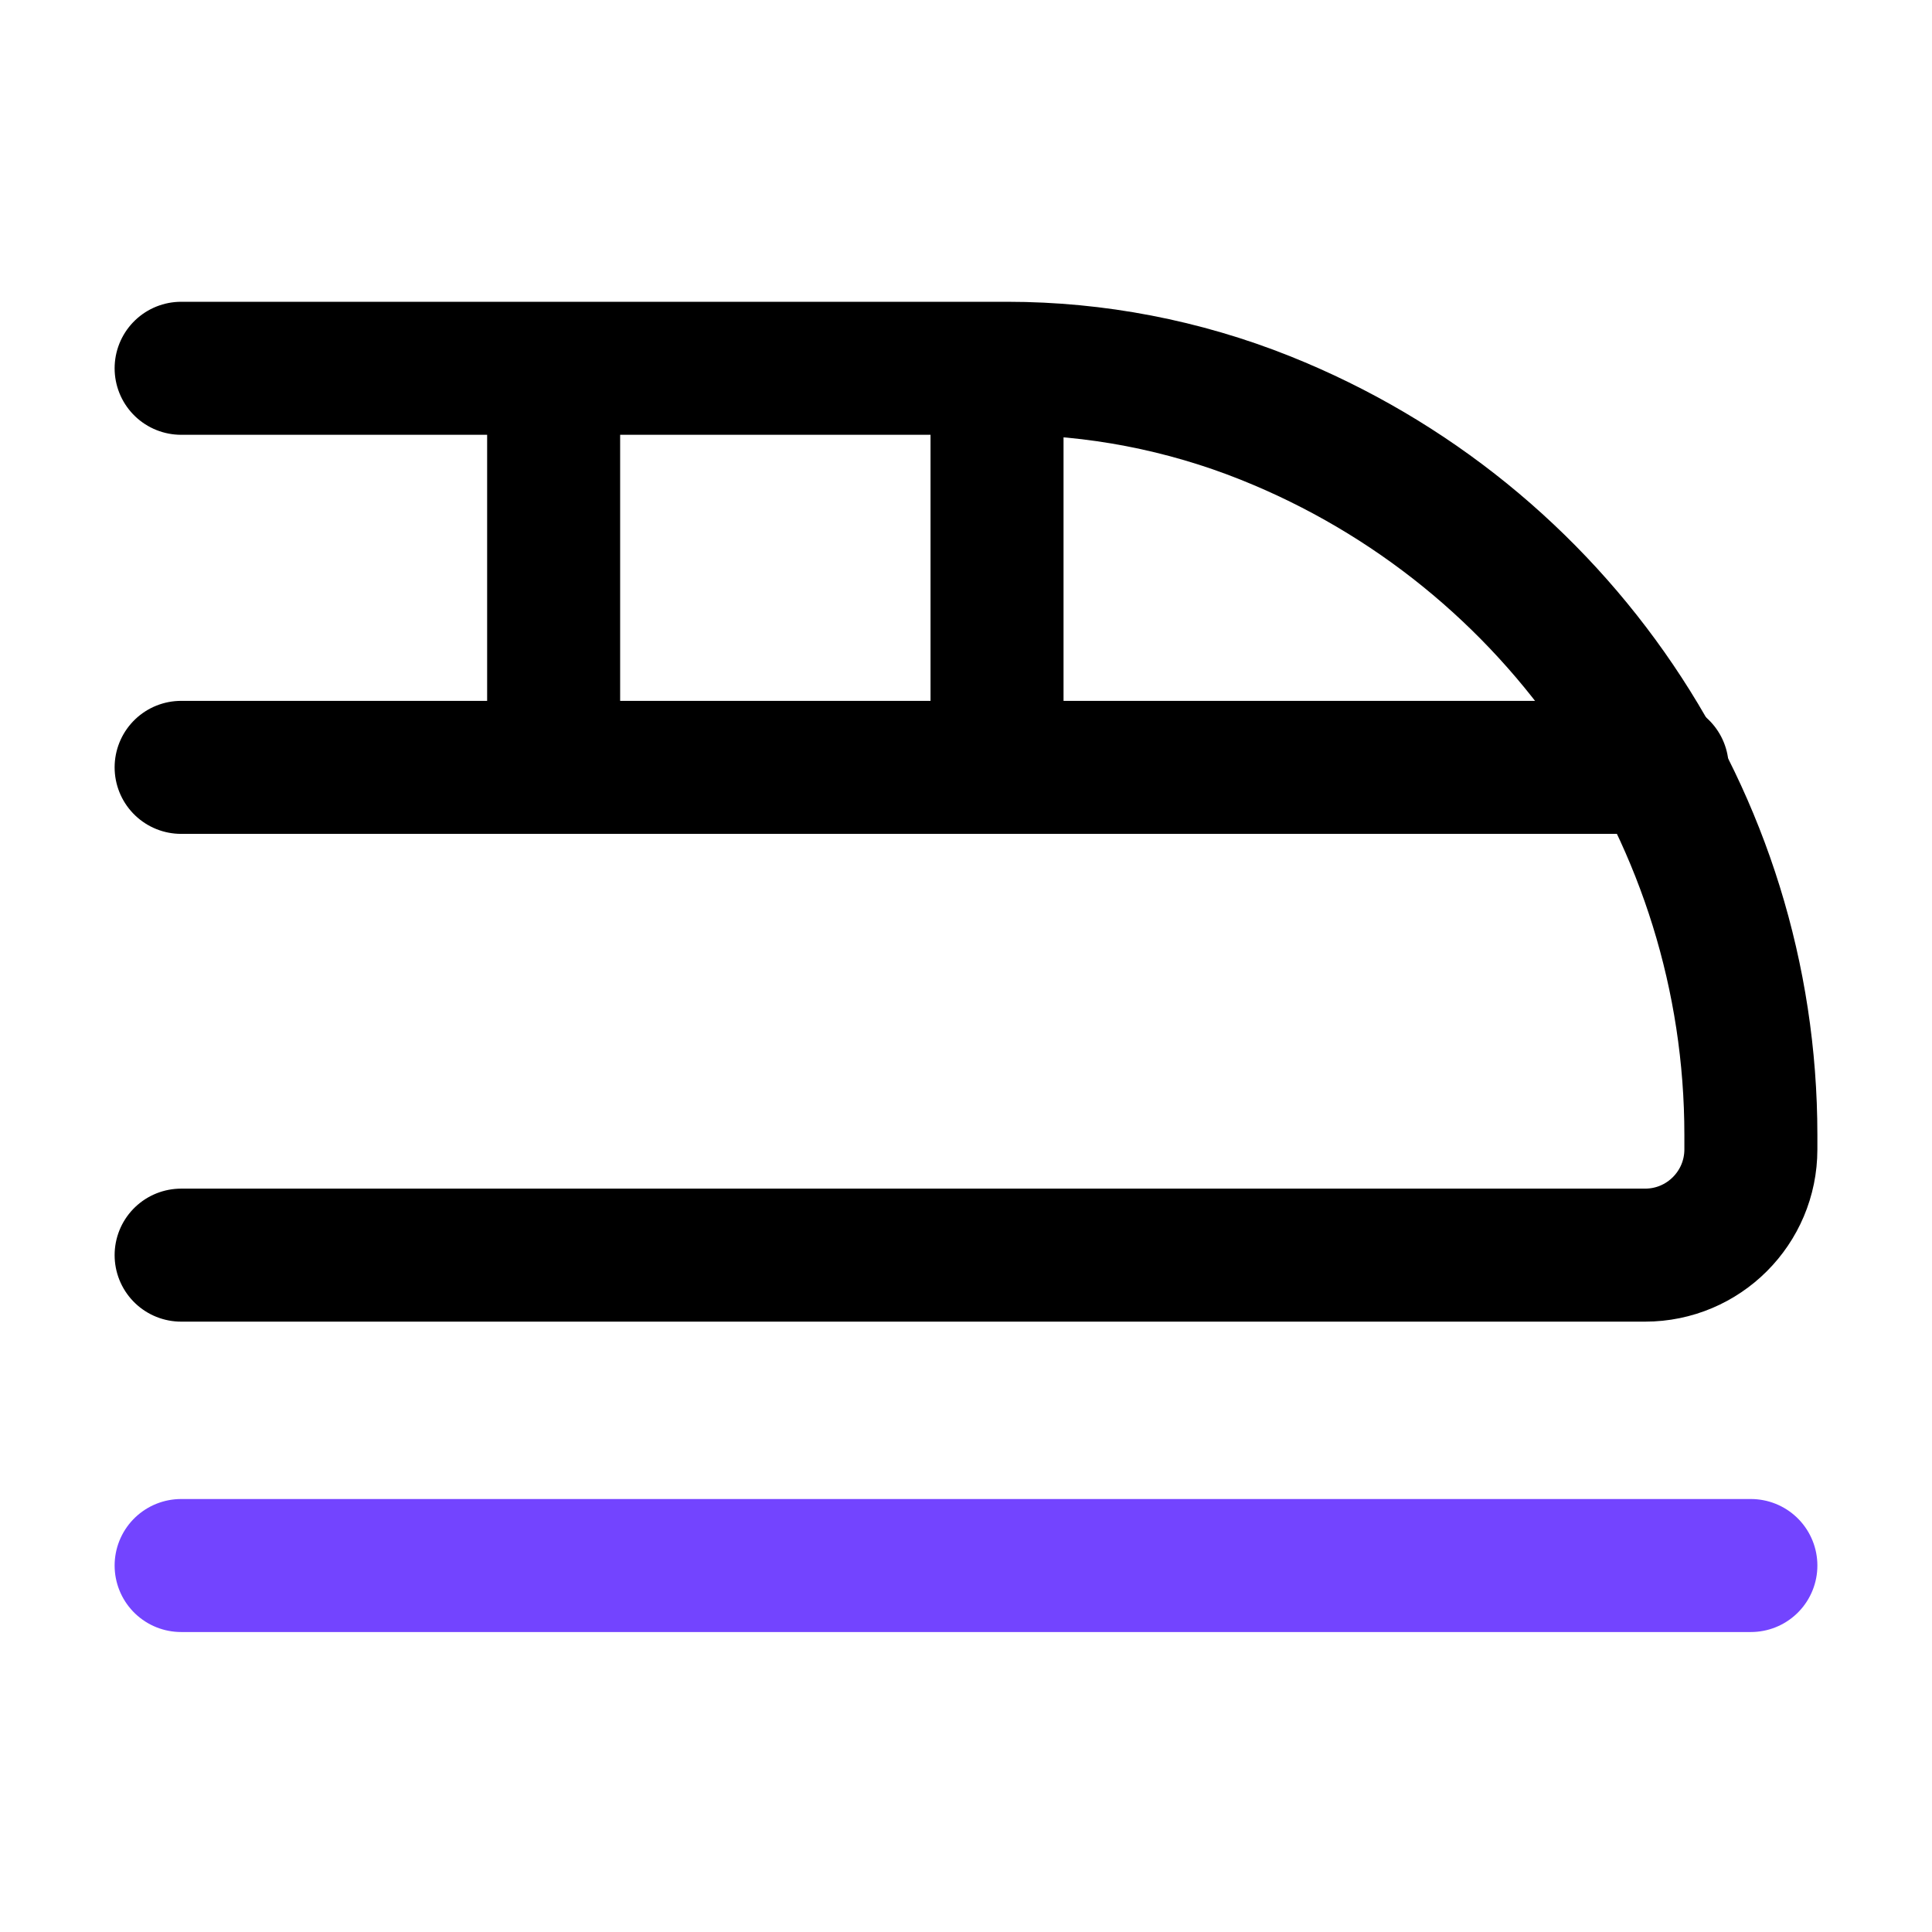 <svg width="32" height="32" viewBox="0 0 32 32" fill="none" xmlns="http://www.w3.org/2000/svg">
<path d="M3 20.789H27.248C28.215 20.789 29 20.005 29 19.037V18.799C29 13.569 25.816 8.866 20.959 6.923V6.923C19.6 6.38 18.149 6.1 16.684 6.1H3" stroke="black" stroke-width="2.203" stroke-linecap="round" stroke-linejoin="round"/>
<path d="M3 25.93H29" stroke="#7344FF" stroke-width="2.203" stroke-linecap="round"/>
<path d="M3 12.71H27.531" stroke="black" stroke-width="2.203" stroke-linecap="round"/>
<path d="M16.514 12.416V6.908" stroke="black" stroke-width="2.203" stroke-linecap="round"/>
<path d="M9.17 12.416V6.908" stroke="black" stroke-width="2.203" stroke-linecap="round"/>
</svg>
